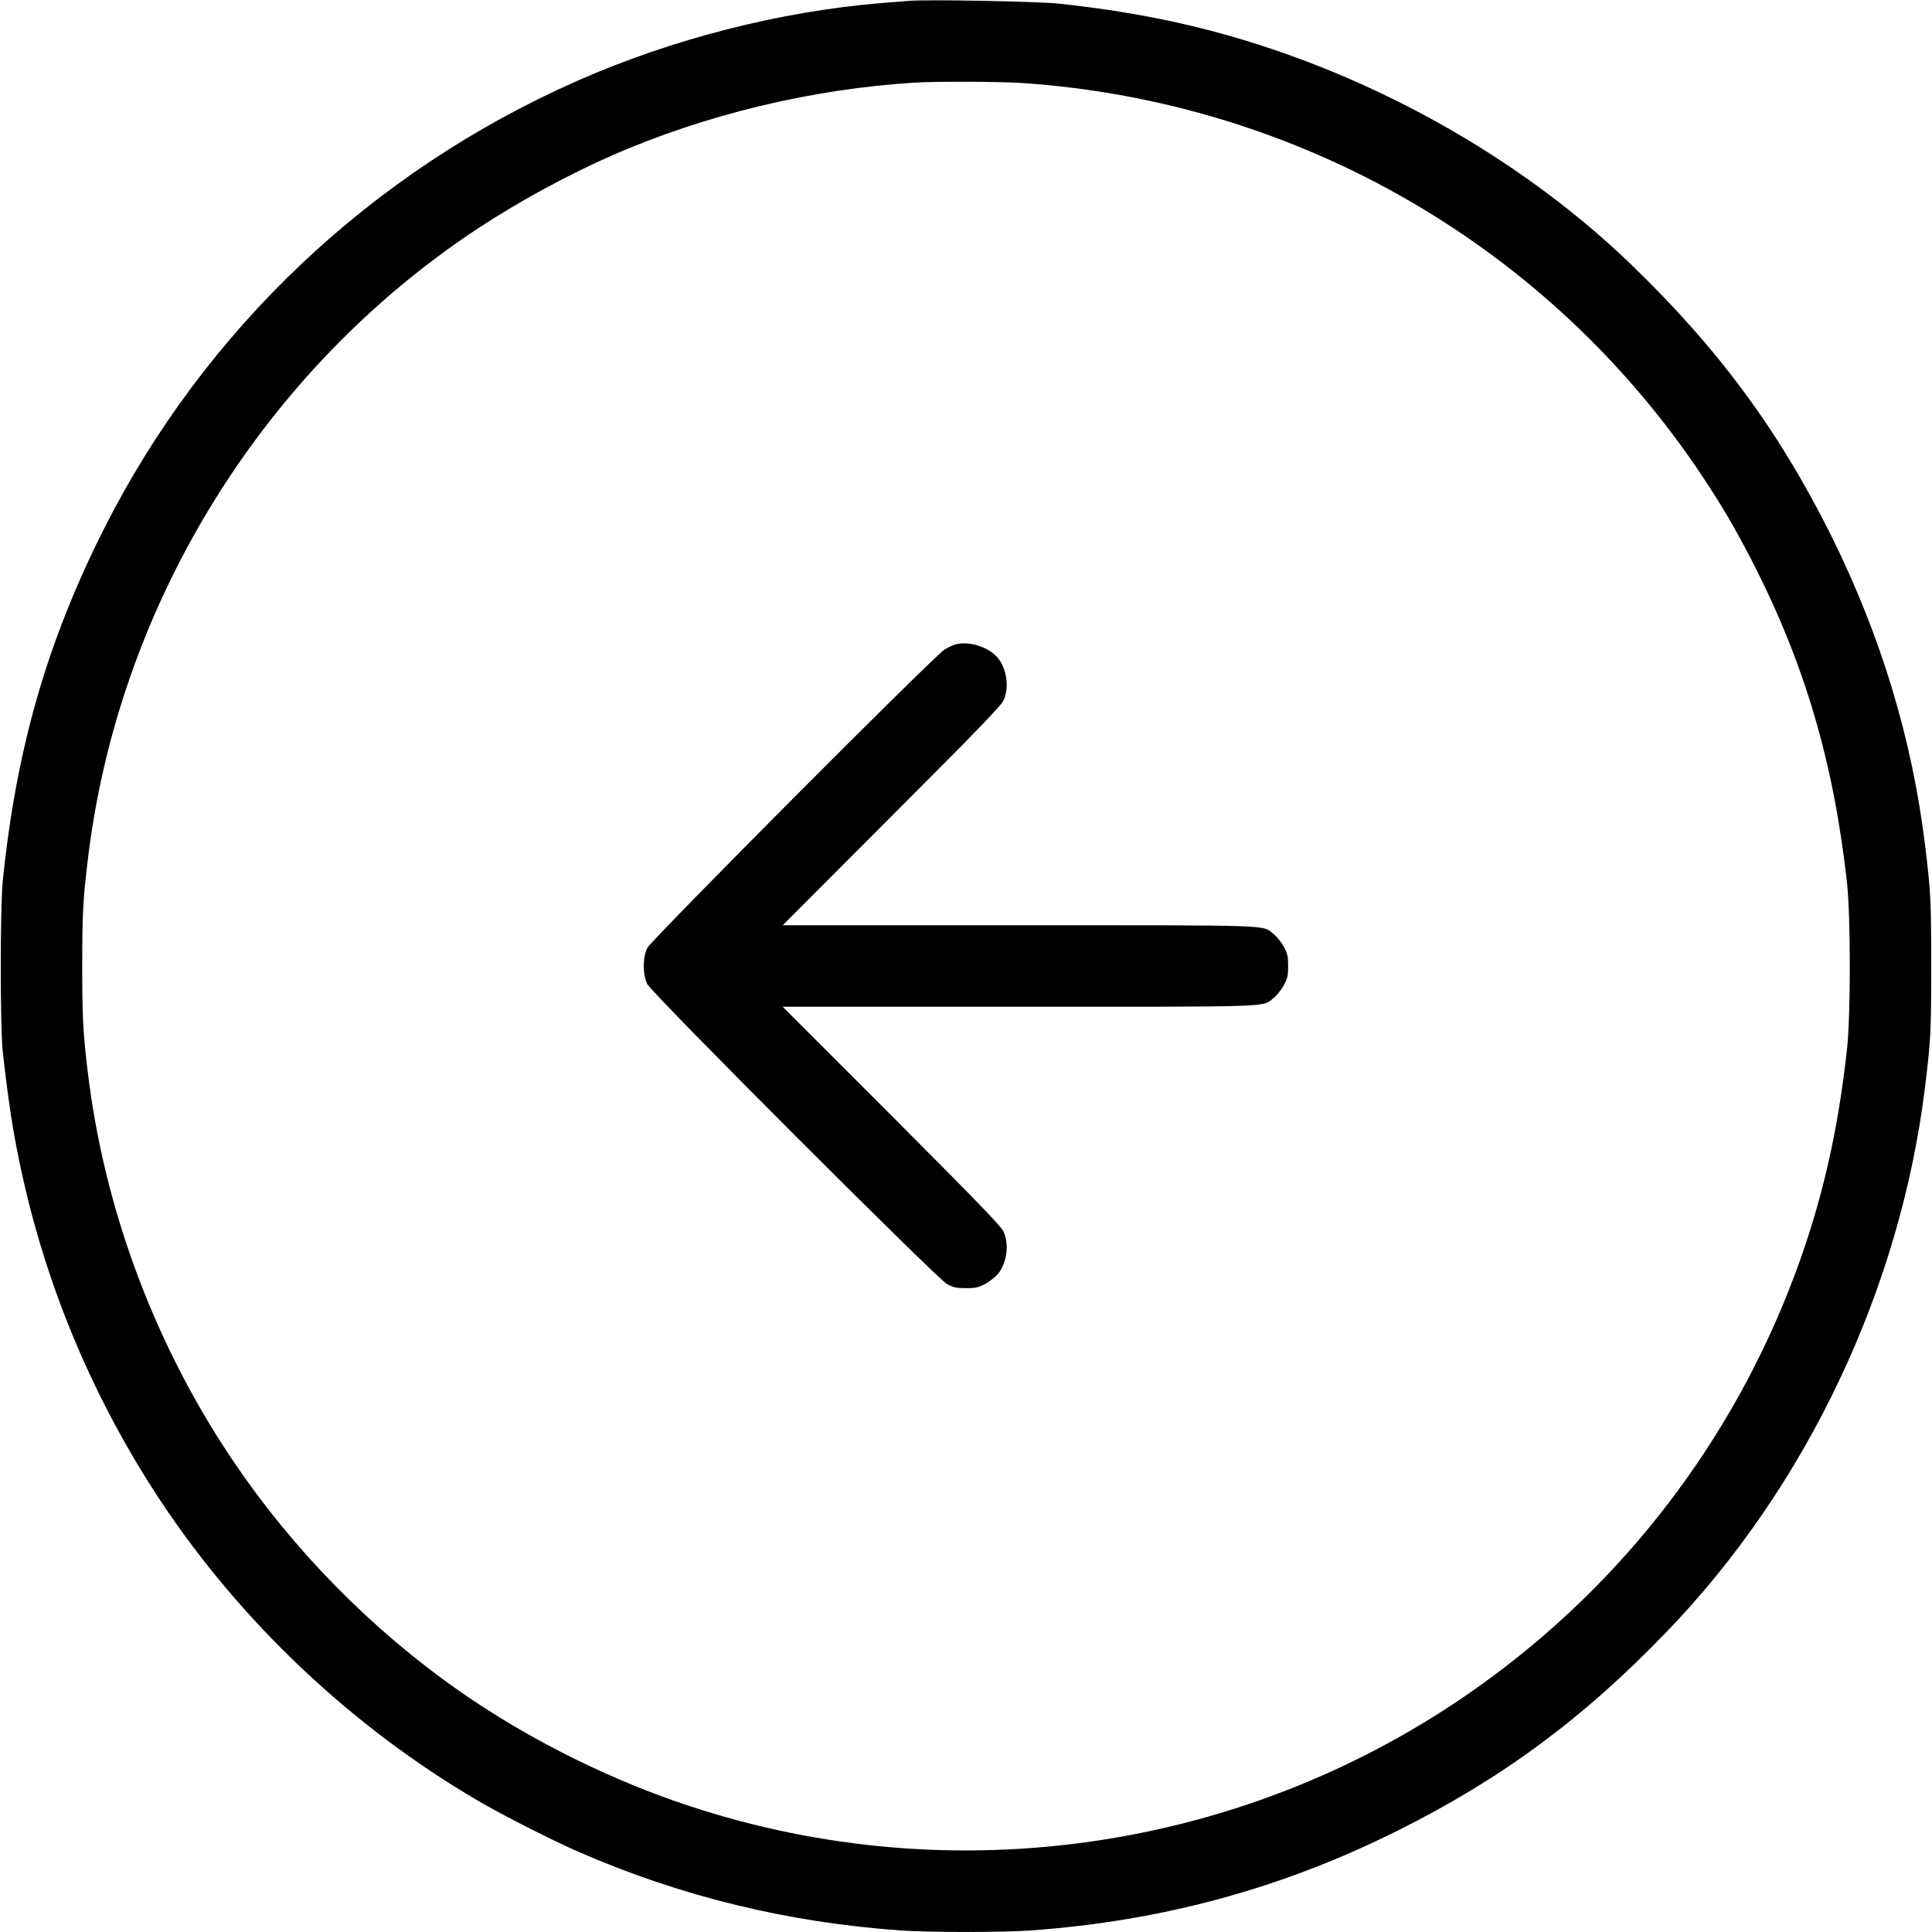 <?xml version="1.0" encoding="UTF-8"?>
<svg xmlns="http://www.w3.org/2000/svg" xmlns:xlink="http://www.w3.org/1999/xlink" width="48px" height="48px" viewBox="0 0 48 48" version="1.1">
<g id="surface1">
<path style=" stroke:none;fill-rule:nonzero;fill:rgb(0%,0%,0%);fill-opacity:1;" d="M 22.555 0.023 C 22.473 0.031 22.188 0.055 21.918 0.074 C 19.387 0.281 16.695 0.969 14.344 2.008 C 9.234 4.262 5.09 8.184 2.59 13.125 C 1.168 15.945 0.398 18.617 0.066 21.918 C 0.004 22.566 0.004 25.504 0.066 26.102 C 0.215 27.445 0.34 28.246 0.57 29.27 C 1.207 32.121 2.375 34.852 3.992 37.293 C 6 40.316 8.742 42.902 11.867 44.734 C 12.48 45.094 13.734 45.73 14.383 46.012 C 16.895 47.109 19.559 47.762 22.367 47.961 C 23.035 48.012 24.953 48.012 25.613 47.961 C 28.879 47.727 31.859 46.914 34.727 45.48 C 37.305 44.195 39.34 42.691 41.398 40.551 C 44.883 36.941 47.211 32.035 47.828 27 C 47.969 25.836 47.98 25.648 47.98 24 C 47.98 22.352 47.969 22.164 47.828 21 C 47.504 18.352 46.734 15.812 45.508 13.332 C 44.203 10.707 42.691 8.656 40.5 6.547 C 37.512 3.676 33.449 1.508 29.324 0.578 C 28.383 0.367 27.398 0.207 26.305 0.09 C 25.777 0.035 22.973 -0.02 22.555 0.023 Z M 25.395 2.062 C 32.293 2.531 38.52 6.141 42.312 11.859 C 42.809 12.613 43.082 13.078 43.508 13.898 C 44.832 16.465 45.559 18.934 45.891 21.957 C 45.98 22.809 45.98 25.191 45.891 26.043 C 45.664 28.129 45.262 29.863 44.605 31.633 C 43.059 35.781 40.336 39.336 36.742 41.898 C 31.055 45.957 23.742 47.062 17.109 44.863 C 15.305 44.27 13.402 43.344 11.812 42.285 C 9.617 40.824 7.645 38.91 6.102 36.742 C 4.031 33.84 2.672 30.383 2.211 26.875 C 2.066 25.727 2.043 25.379 2.043 24 C 2.043 22.621 2.066 22.273 2.211 21.125 C 3.027 14.875 6.602 9.156 11.867 5.68 C 12.895 5.004 14.078 4.359 15.195 3.867 C 17.512 2.848 20.195 2.203 22.762 2.051 C 23.277 2.02 24.875 2.027 25.395 2.062 Z M 25.395 2.062 "/>
<path style=" stroke:none;fill-rule:nonzero;fill:rgb(0%,0%,0%);fill-opacity:1;" d="M 23.75 16.008 C 23.684 16.023 23.559 16.082 23.469 16.137 C 23.219 16.281 16.188 23.344 16.082 23.551 C 15.965 23.789 15.965 24.211 16.082 24.449 C 16.207 24.695 23.266 31.754 23.527 31.902 C 23.688 31.988 23.766 32.004 24 32.004 C 24.238 32.004 24.312 31.988 24.484 31.895 C 24.594 31.832 24.73 31.727 24.793 31.652 C 25.016 31.379 25.078 30.918 24.934 30.602 C 24.879 30.469 24.238 29.812 22.152 27.719 L 19.445 25.012 L 25.316 25.012 C 31.754 25.012 31.348 25.027 31.645 24.793 C 31.723 24.73 31.832 24.594 31.895 24.48 C 31.988 24.312 32.004 24.238 32.004 24 C 32.004 23.762 31.988 23.688 31.895 23.52 C 31.832 23.406 31.723 23.27 31.645 23.207 C 31.348 22.973 31.754 22.988 25.316 22.988 L 19.445 22.988 L 22.152 20.277 C 24.238 18.188 24.879 17.531 24.934 17.398 C 25.078 17.082 25.016 16.621 24.793 16.348 C 24.57 16.078 24.09 15.922 23.75 16.008 Z M 23.75 16.008 "/>
</g>
</svg>
